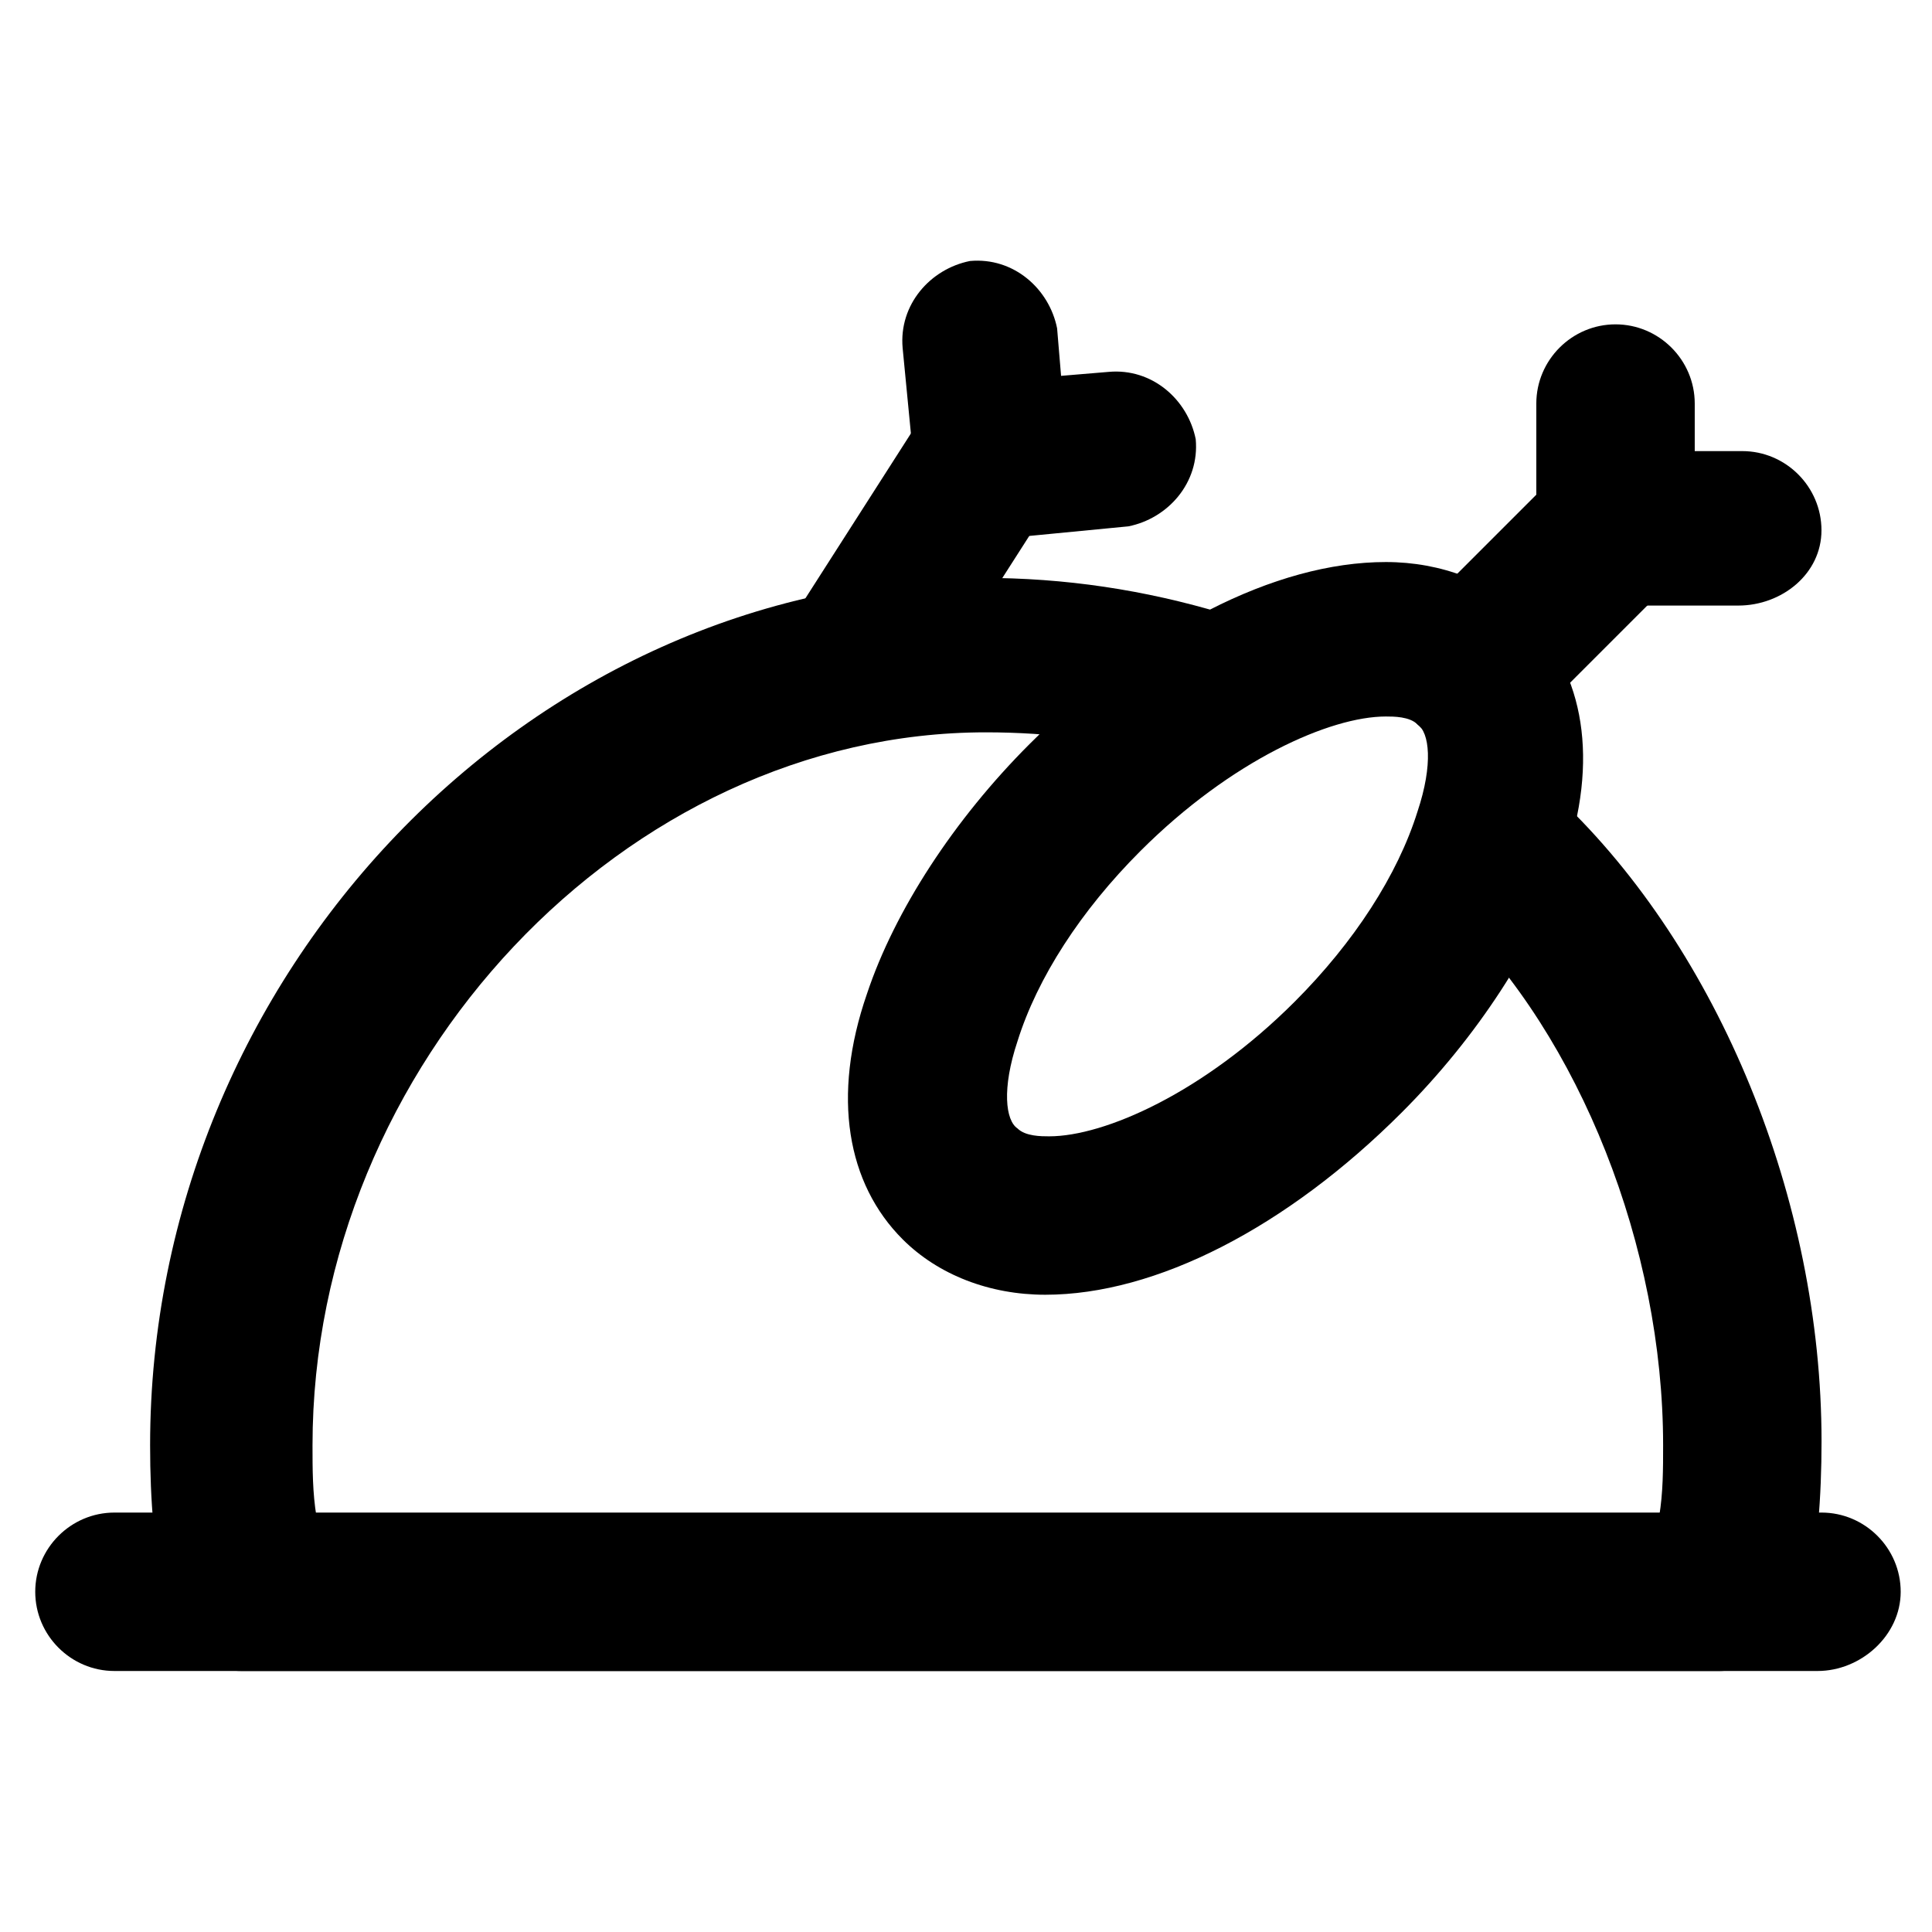 <?xml version="1.0" encoding="UTF-8"?>
<!-- Uploaded to: ICON Repo, www.iconrepo.com, Generator: ICON Repo Mixer Tools -->
<svg fill="#000000" width="800px" height="800px" version="1.1" viewBox="144 144 512 512" xmlns="http://www.w3.org/2000/svg">
 <g>
  <path d="m599.42 586.83h-391.5c-9.445 0-17.844-7.348-19.941-16.793-3.148-14.695-4.199-28.34-4.199-43.035 0-124.9 100.76-229.86 220.42-229.86 22.043 0 43.035 3.148 64.027 9.445 10.496 3.148 16.793 14.695 13.645 25.191-3.148 10.496-14.695 16.793-25.191 13.645-16.793-5.246-34.637-7.348-51.43-7.348-95.516 0-178.43 88.168-178.43 188.93 0 6.297 0 12.594 1.051 18.895h355.82c1.051-6.297 1.051-12.594 1.051-18.895 0-52.48-22.043-108.11-55.629-140.65-8.398-7.348-8.398-20.992-1.051-29.391 7.348-8.398 20.992-8.398 29.391-1.051 41.984 39.887 69.273 106.01 69.273 170.04 0 14.695-1.051 29.391-4.199 43.035-5.254 11.551-13.648 17.848-23.098 17.848z"/>
  <path d="m420.99 487.12c-14.695 0-28.34-5.246-37.785-14.695-14.695-14.695-18.895-37.785-9.445-65.074 7.348-22.043 23.09-46.184 43.035-66.125 30.438-30.438 65.074-48.281 94.465-48.281 14.695 0 28.34 5.246 37.785 14.695 14.695 14.695 18.895 37.785 9.445 65.074-7.348 22.043-23.09 46.184-43.035 66.125-30.441 30.438-65.078 48.281-94.465 48.281zm90.266-153.24c-14.695 0-40.934 11.547-65.074 35.688-15.742 15.742-27.289 33.586-32.539 50.383-4.199 12.594-3.148 20.992 0 23.09 2.098 2.098 6.297 2.098 8.398 2.098 14.695 0 40.934-11.547 65.074-35.688 15.742-15.742 27.289-33.586 32.539-50.383 4.199-12.594 3.148-20.992 0-23.09-2.102-2.098-6.301-2.098-8.398-2.098z"/>
  <path d="m534.35 342.27c-5.246 0-10.496-2.098-14.695-6.297-8.398-8.398-8.398-20.992 0-29.391l37.785-37.785c8.398-8.398 20.992-8.398 29.391 0s8.398 20.992 0 29.391l-37.785 37.785c-4.199 4.199-9.445 6.297-14.695 6.297z"/>
  <path d="m604.67 304.48h-32.539c-11.547 0-20.992-9.445-20.992-20.992v-32.539c0-11.547 9.445-20.992 20.992-20.992 11.547 0 20.992 9.445 20.992 20.992v12.598h12.594c11.547 0 20.992 9.445 20.992 20.992 0 11.543-10.496 19.941-22.039 19.941z"/>
  <path d="m372.71 338.07c-4.199 0-7.348-1.051-11.547-3.148-9.445-6.297-12.594-18.895-6.297-28.34l33.586-52.48c6.297-9.445 18.895-12.594 28.34-6.297 9.445 6.297 12.594 18.895 6.297 28.34l-33.586 52.48c-3.144 6.297-10.492 9.445-16.793 9.445z"/>
  <path d="m406.3 286.64c-4.199 0-9.445-2.098-12.594-4.199-4.199-3.148-7.348-8.398-7.348-13.645l-3.148-32.539c-1.051-11.547 7.348-20.992 17.844-23.09 11.547-1.051 20.992 7.348 23.09 17.844l1.051 12.594 12.594-1.051c11.547-1.051 20.992 7.348 23.09 17.844 1.051 11.547-7.348 20.992-17.844 23.09l-32.539 3.148c-3.144 0.004-4.195 0.004-4.195 0.004z"/>
  <path d="m625.66 586.83h-451.33c-11.547 0-20.992-9.445-20.992-20.992 0-11.547 9.445-20.992 20.992-20.992h452.38c11.547 0 20.992 9.445 20.992 20.992 0 11.547-10.496 20.992-22.039 20.992z"/>
 </g>
</svg>
